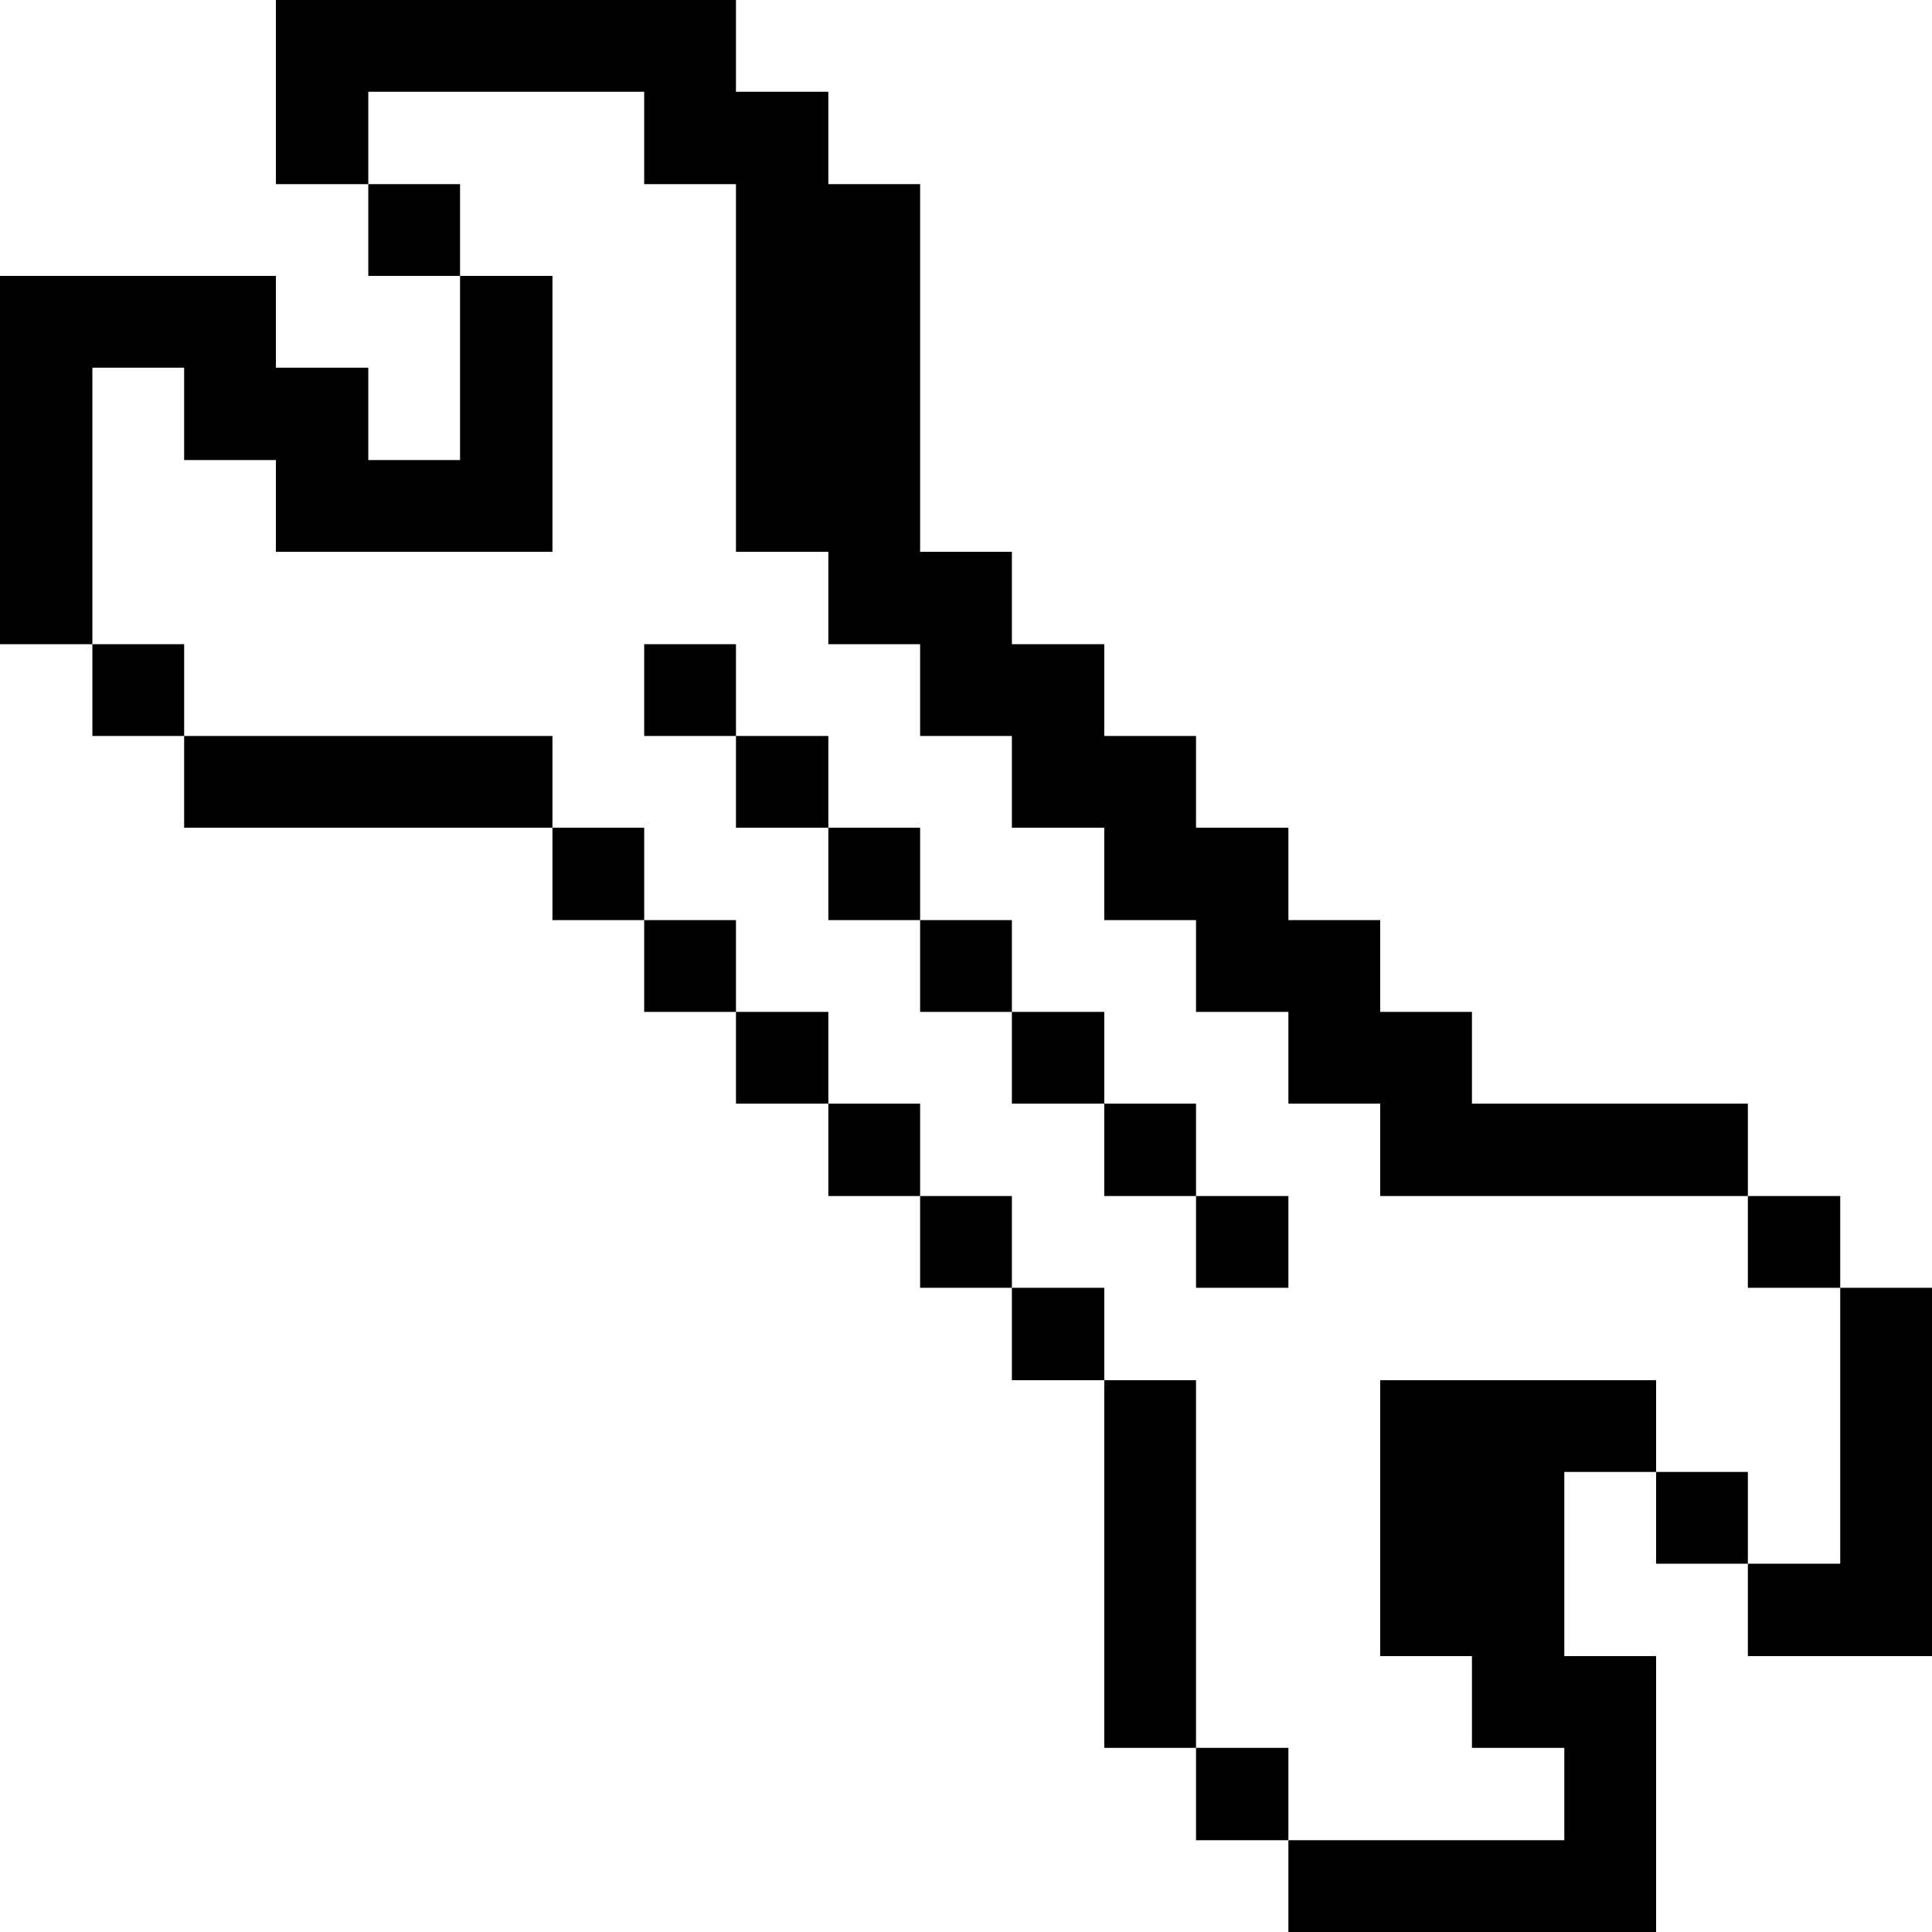 <svg xmlns="http://www.w3.org/2000/svg" viewBox="0 0 32 32" id="Interface-Essential-Wrench-1--Streamline-Pixel">
  <desc>
    Interface Essential Wrench 1 Streamline Icon: https://streamlinehq.com
  </desc>
  <title>interface-essential-wench-1</title>
  <g>
    <path d="m30.48 25.9 -1.53 0 0 1.53 3.05 0 0 -6.1 -1.52 0 0 4.57z" fill="#000000" stroke-width="1"></path>
    <path d="M28.95 19.81h1.53v1.52h-1.53Z" fill="#000000" stroke-width="1"></path>
    <path d="M27.43 24.38h1.52v1.52h-1.52Z" fill="#000000" stroke-width="1"></path>
    <path d="m22.86 22.86 0 4.57 1.52 0 0 1.52 1.53 0 0 1.53 -4.57 0 0 1.52 6.09 0 0 -4.57 -1.52 0 0 -3.05 1.52 0 0 -1.52 -4.57 0z" fill="#000000" stroke-width="1"></path>
    <path d="M19.81 28.95h1.53v1.53h-1.53Z" fill="#000000" stroke-width="1"></path>
    <path d="M19.81 19.81h1.53v1.52h-1.53Z" fill="#000000" stroke-width="1"></path>
    <path d="M18.29 22.86h1.52v6.09h-1.52Z" fill="#000000" stroke-width="1"></path>
    <path d="M18.29 18.28h1.52v1.53h-1.52Z" fill="#000000" stroke-width="1"></path>
    <path d="M16.76 21.33h1.53v1.53h-1.53Z" fill="#000000" stroke-width="1"></path>
    <path d="M16.76 16.76h1.53v1.52h-1.53Z" fill="#000000" stroke-width="1"></path>
    <path d="M15.24 19.81h1.52v1.52h-1.52Z" fill="#000000" stroke-width="1"></path>
    <path d="M15.24 15.24h1.52v1.52h-1.52Z" fill="#000000" stroke-width="1"></path>
    <path d="M13.72 18.28h1.52v1.53h-1.52Z" fill="#000000" stroke-width="1"></path>
    <path d="M13.72 13.71h1.52v1.53h-1.52Z" fill="#000000" stroke-width="1"></path>
    <path d="M12.19 16.76h1.53v1.52h-1.53Z" fill="#000000" stroke-width="1"></path>
    <path d="M12.19 12.19h1.53v1.52h-1.53Z" fill="#000000" stroke-width="1"></path>
    <path d="M10.67 15.24h1.52v1.52h-1.52Z" fill="#000000" stroke-width="1"></path>
    <path d="M10.67 10.67h1.52v1.52h-1.52Z" fill="#000000" stroke-width="1"></path>
    <path d="M9.15 13.71h1.52v1.53H9.15Z" fill="#000000" stroke-width="1"></path>
    <path d="M3.05 12.19h6.1v1.52h-6.1Z" fill="#000000" stroke-width="1"></path>
    <path d="M6.1 3.05h1.52v1.52H6.1Z" fill="#000000" stroke-width="1"></path>
    <path d="m10.67 1.52 0 1.53 1.52 0 0 6.09 1.53 0 0 1.53 1.52 0 0 1.52 1.52 0 0 1.52 1.53 0 0 1.53 1.52 0 0 1.52 1.53 0 0 1.52 1.52 0 0 1.53 6.09 0 0 -1.53 -4.57 0 0 -1.52 -1.52 0 0 -1.52 -1.52 0 0 -1.53 -1.53 0 0 -1.52 -1.52 0 0 -1.52 -1.53 0 0 -1.53 -1.52 0 0 -6.09 -1.52 0 0 -1.53 -1.53 0 0 -1.52 -7.62 0 0 3.05 1.53 0 0 -1.53 4.57 0z" fill="#000000" stroke-width="1"></path>
    <path d="M1.53 10.67h1.52v1.52H1.53Z" fill="#000000" stroke-width="1"></path>
    <path d="m1.53 6.09 1.52 0 0 1.53 1.52 0 0 1.52 4.58 0 0 -4.57 -1.53 0 0 3.05 -1.52 0 0 -1.53 -1.53 0 0 -1.52 -4.57 0 0 6.1 1.53 0 0 -4.58z" fill="#000000" stroke-width="1"></path>
  </g>
</svg>